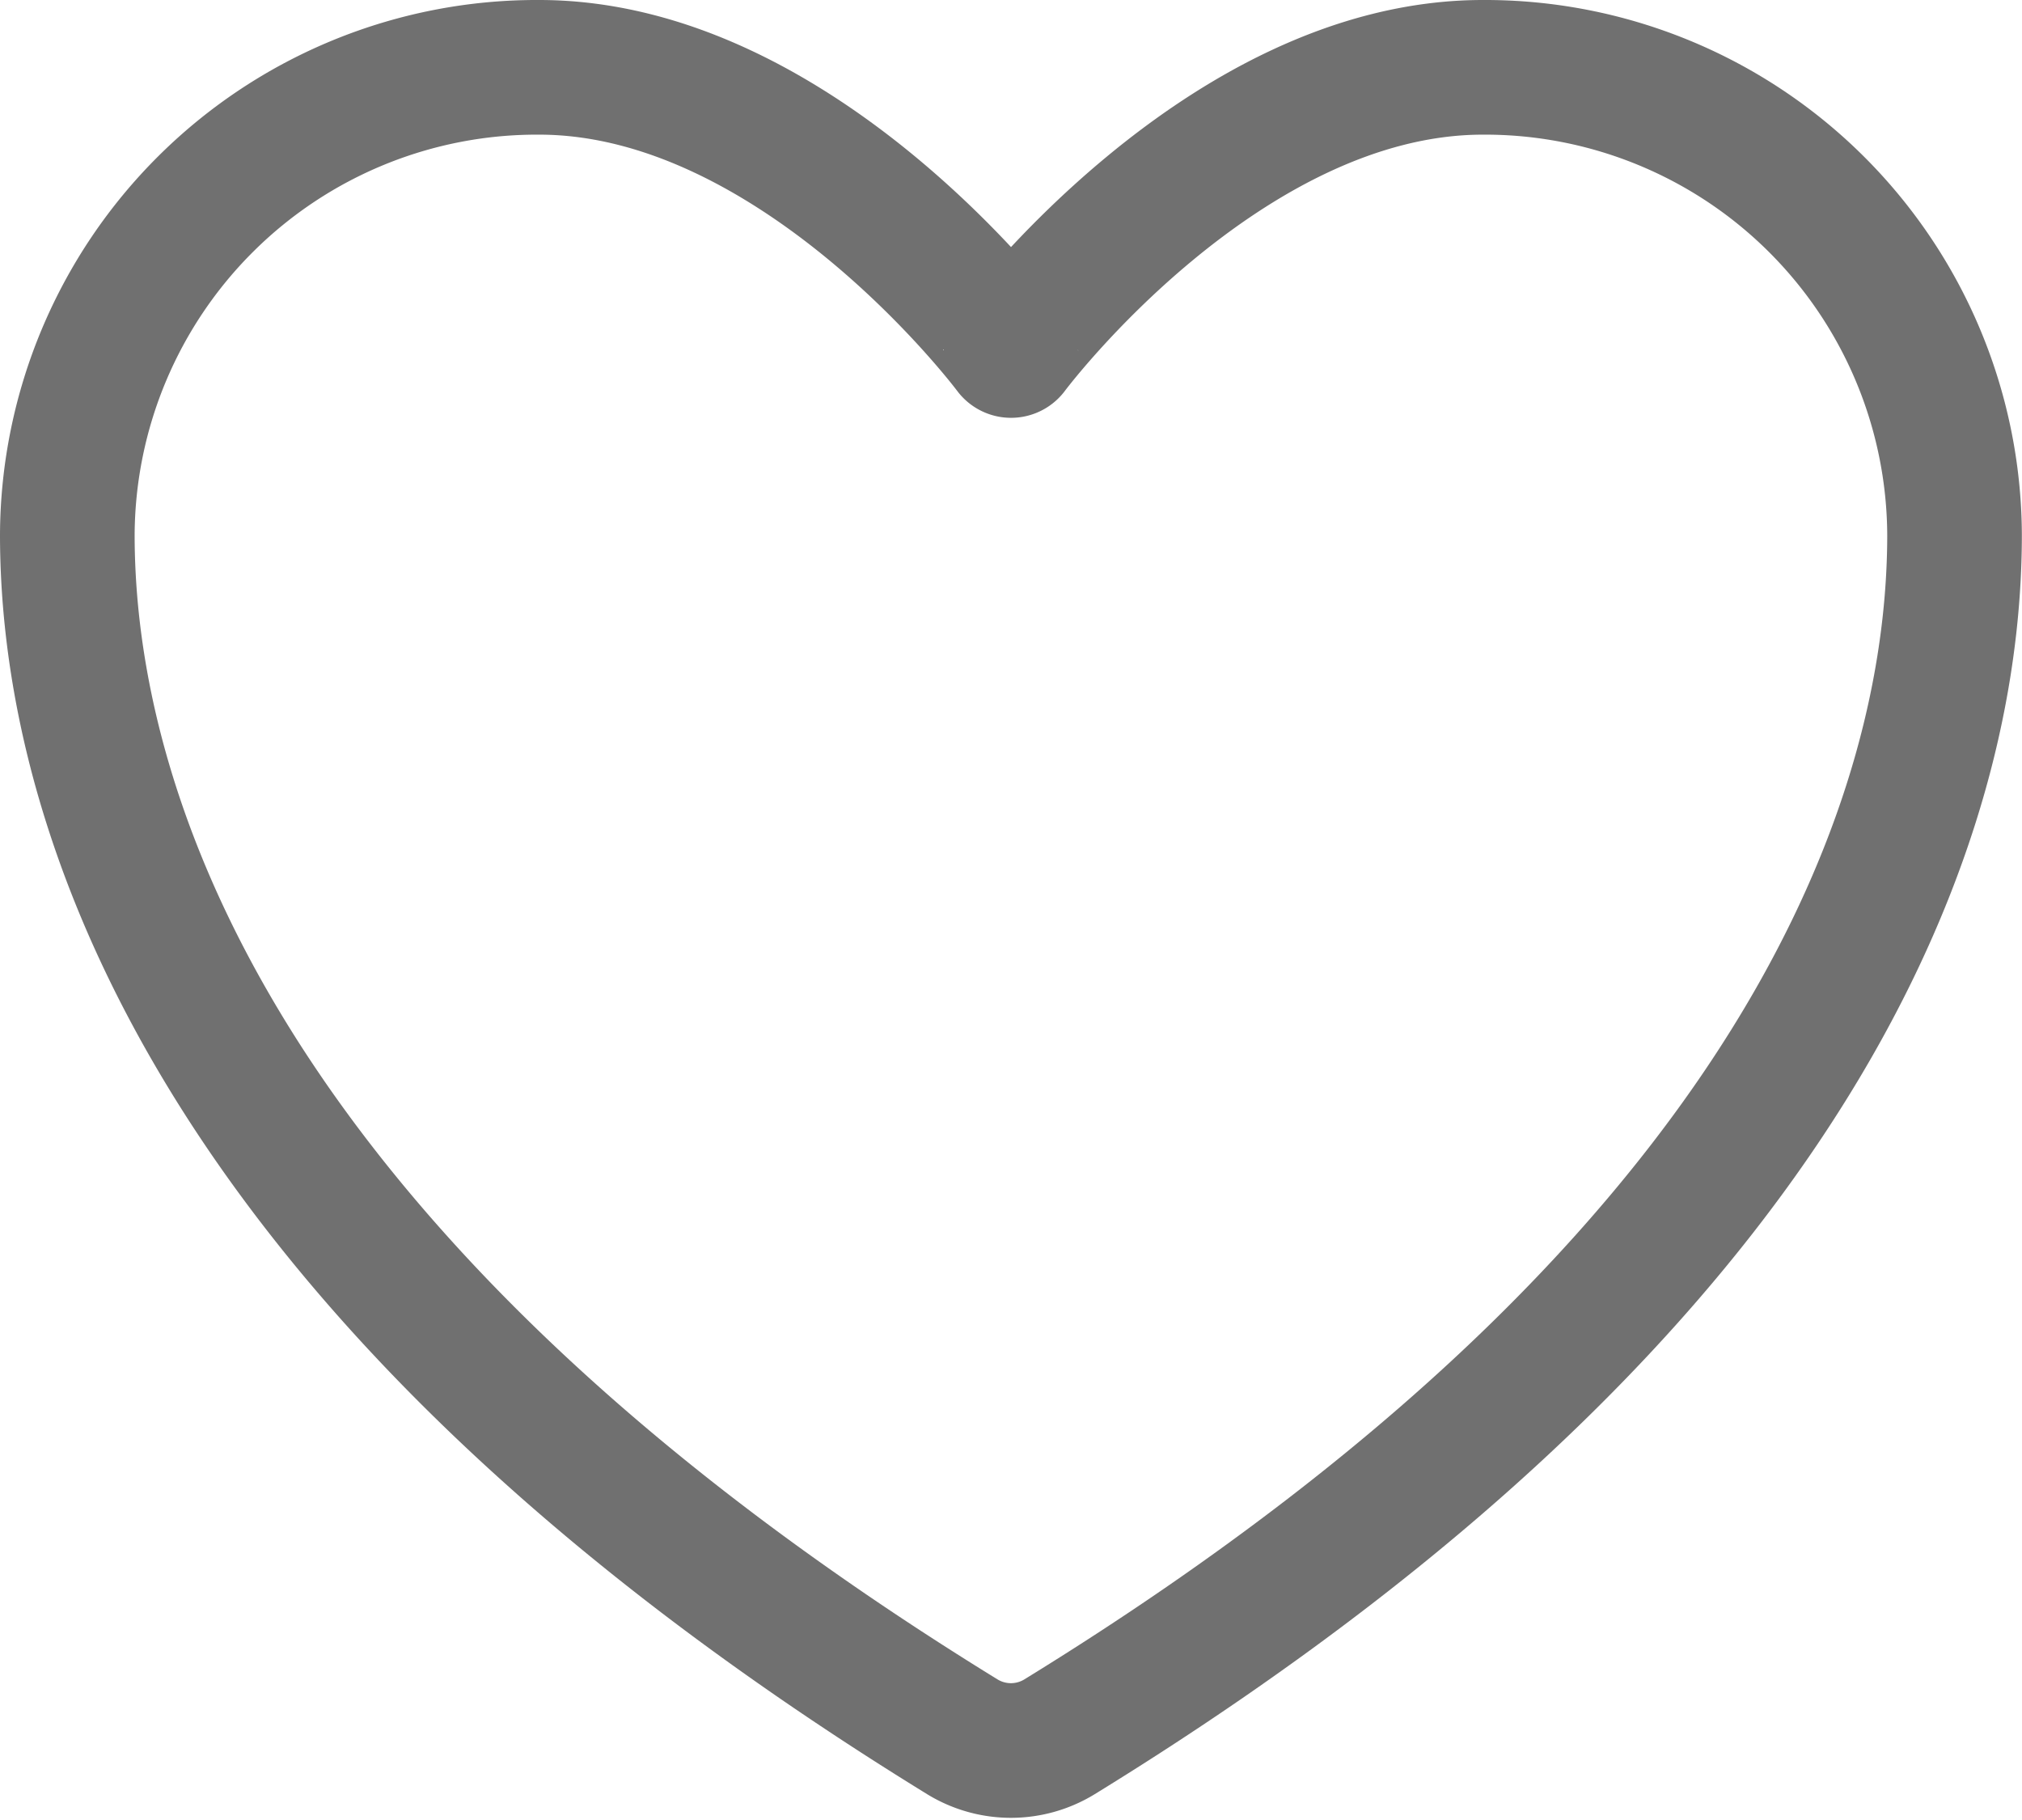 <svg xmlns="http://www.w3.org/2000/svg" width="30.037" height="27.029" viewBox="0 0 30.037 27.029">
  <g id="Add_to_Wish_List" data-name="Add to Wish List" transform="translate(1 1)">
    <path id="Icon_akar-heart" data-name="Icon akar-heart" d="M10.009,4.5A6.975,6.975,0,0,0,3,11.439C3,14.533,4.227,21.876,16.3,29.3a1.381,1.381,0,0,0,1.435,0c12.074-7.423,13.3-14.766,13.3-17.86A6.975,6.975,0,0,0,24.028,4.5c-3.871,0-7.009,4.206-7.009,4.206S13.88,4.5,10.009,4.5Z" transform="translate(-3 -4.5)" fill="none" stroke="#707070" stroke-linecap="round" stroke-linejoin="round" stroke-width="2"/>
  </g>
</svg>
